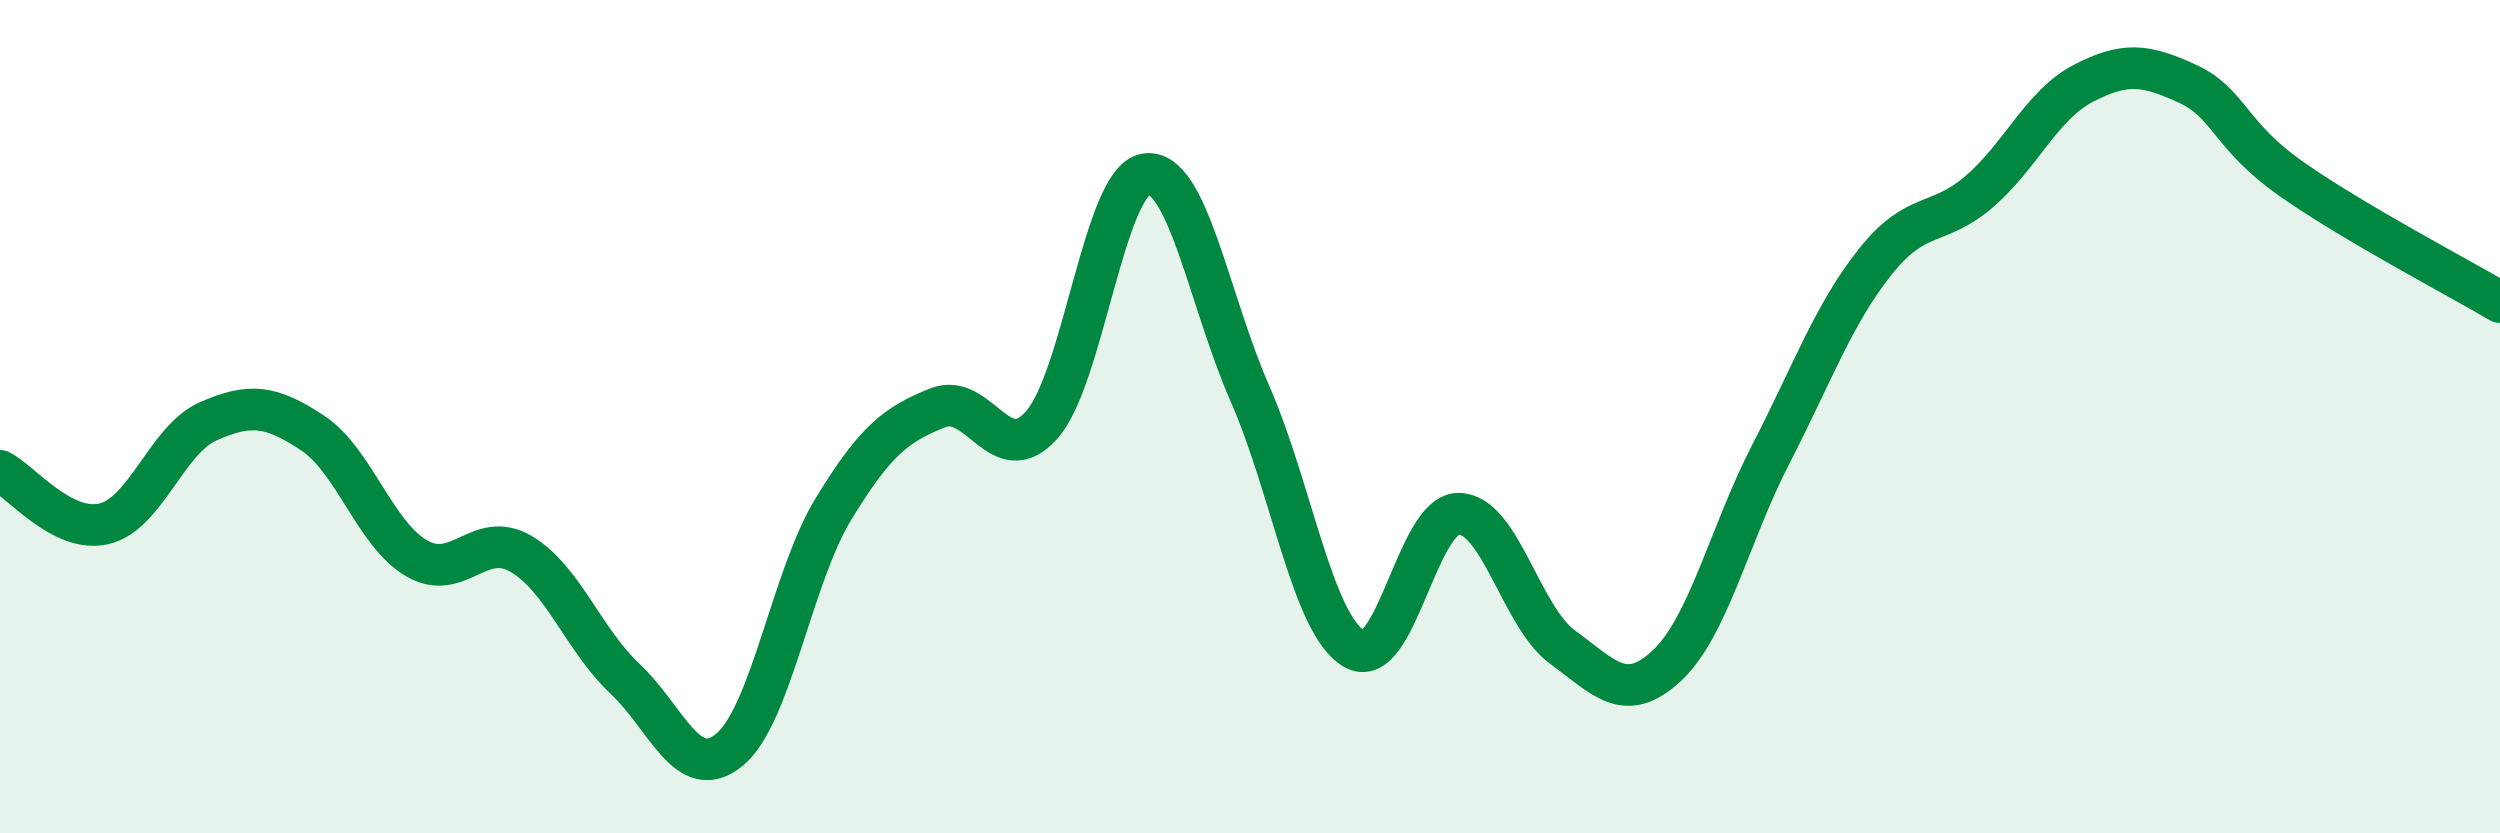 
    <svg width="60" height="20" viewBox="0 0 60 20" xmlns="http://www.w3.org/2000/svg">
      <path
        d="M 0,11.3 C 0.5,11.55 1.5,12.81 2.5,12.57 C 3.5,12.33 4,10.55 5,10.11 C 6,9.67 6.5,9.73 7.5,10.39 C 8.5,11.05 9,12.82 10,13.4 C 11,13.98 11.5,12.71 12.5,13.29 C 13.5,13.87 14,15.35 15,16.29 C 16,17.23 16.5,18.81 17.5,18 C 18.5,17.19 19,13.86 20,12.22 C 21,10.58 21.5,10.19 22.5,9.79 C 23.5,9.39 24,11.32 25,10.2 C 26,9.08 26.5,4.33 27.5,4.18 C 28.5,4.03 29,7.17 30,9.45 C 31,11.73 31.5,14.99 32.5,15.57 C 33.5,16.15 34,12.34 35,12.33 C 36,12.32 36.5,14.8 37.5,15.53 C 38.5,16.26 39,16.91 40,15.98 C 41,15.05 41.5,12.84 42.5,10.9 C 43.5,8.96 44,7.55 45,6.29 C 46,5.03 46.5,5.46 47.5,4.6 C 48.5,3.74 49,2.52 50,2 C 51,1.48 51.5,1.55 52.5,2.01 C 53.5,2.47 53.5,3.25 55,4.3 C 56.5,5.35 59,6.66 60,7.25L60 20L0 20Z"
        fill="#008740"
        opacity="0.1"
        stroke-linecap="round"
        stroke-linejoin="round"
      />
      <path
        d="M 0,11.3 C 0.5,11.55 1.5,12.81 2.5,12.57 C 3.5,12.33 4,10.55 5,10.11 C 6,9.67 6.5,9.73 7.5,10.39 C 8.5,11.05 9,12.82 10,13.4 C 11,13.98 11.5,12.71 12.5,13.29 C 13.5,13.87 14,15.35 15,16.29 C 16,17.23 16.5,18.81 17.5,18 C 18.5,17.19 19,13.86 20,12.22 C 21,10.58 21.5,10.19 22.5,9.79 C 23.5,9.39 24,11.32 25,10.2 C 26,9.08 26.5,4.33 27.5,4.18 C 28.5,4.03 29,7.17 30,9.45 C 31,11.73 31.5,14.99 32.5,15.57 C 33.5,16.15 34,12.34 35,12.33 C 36,12.32 36.5,14.8 37.5,15.53 C 38.5,16.26 39,16.91 40,15.98 C 41,15.05 41.5,12.84 42.5,10.9 C 43.5,8.96 44,7.55 45,6.29 C 46,5.03 46.5,5.46 47.5,4.6 C 48.5,3.74 49,2.52 50,2 C 51,1.48 51.5,1.55 52.5,2.01 C 53.5,2.47 53.5,3.25 55,4.3 C 56.5,5.35 59,6.66 60,7.25"
        stroke="#008740"
        stroke-width="1"
        fill="none"
        stroke-linecap="round"
        stroke-linejoin="round"
      />
    </svg>
  
